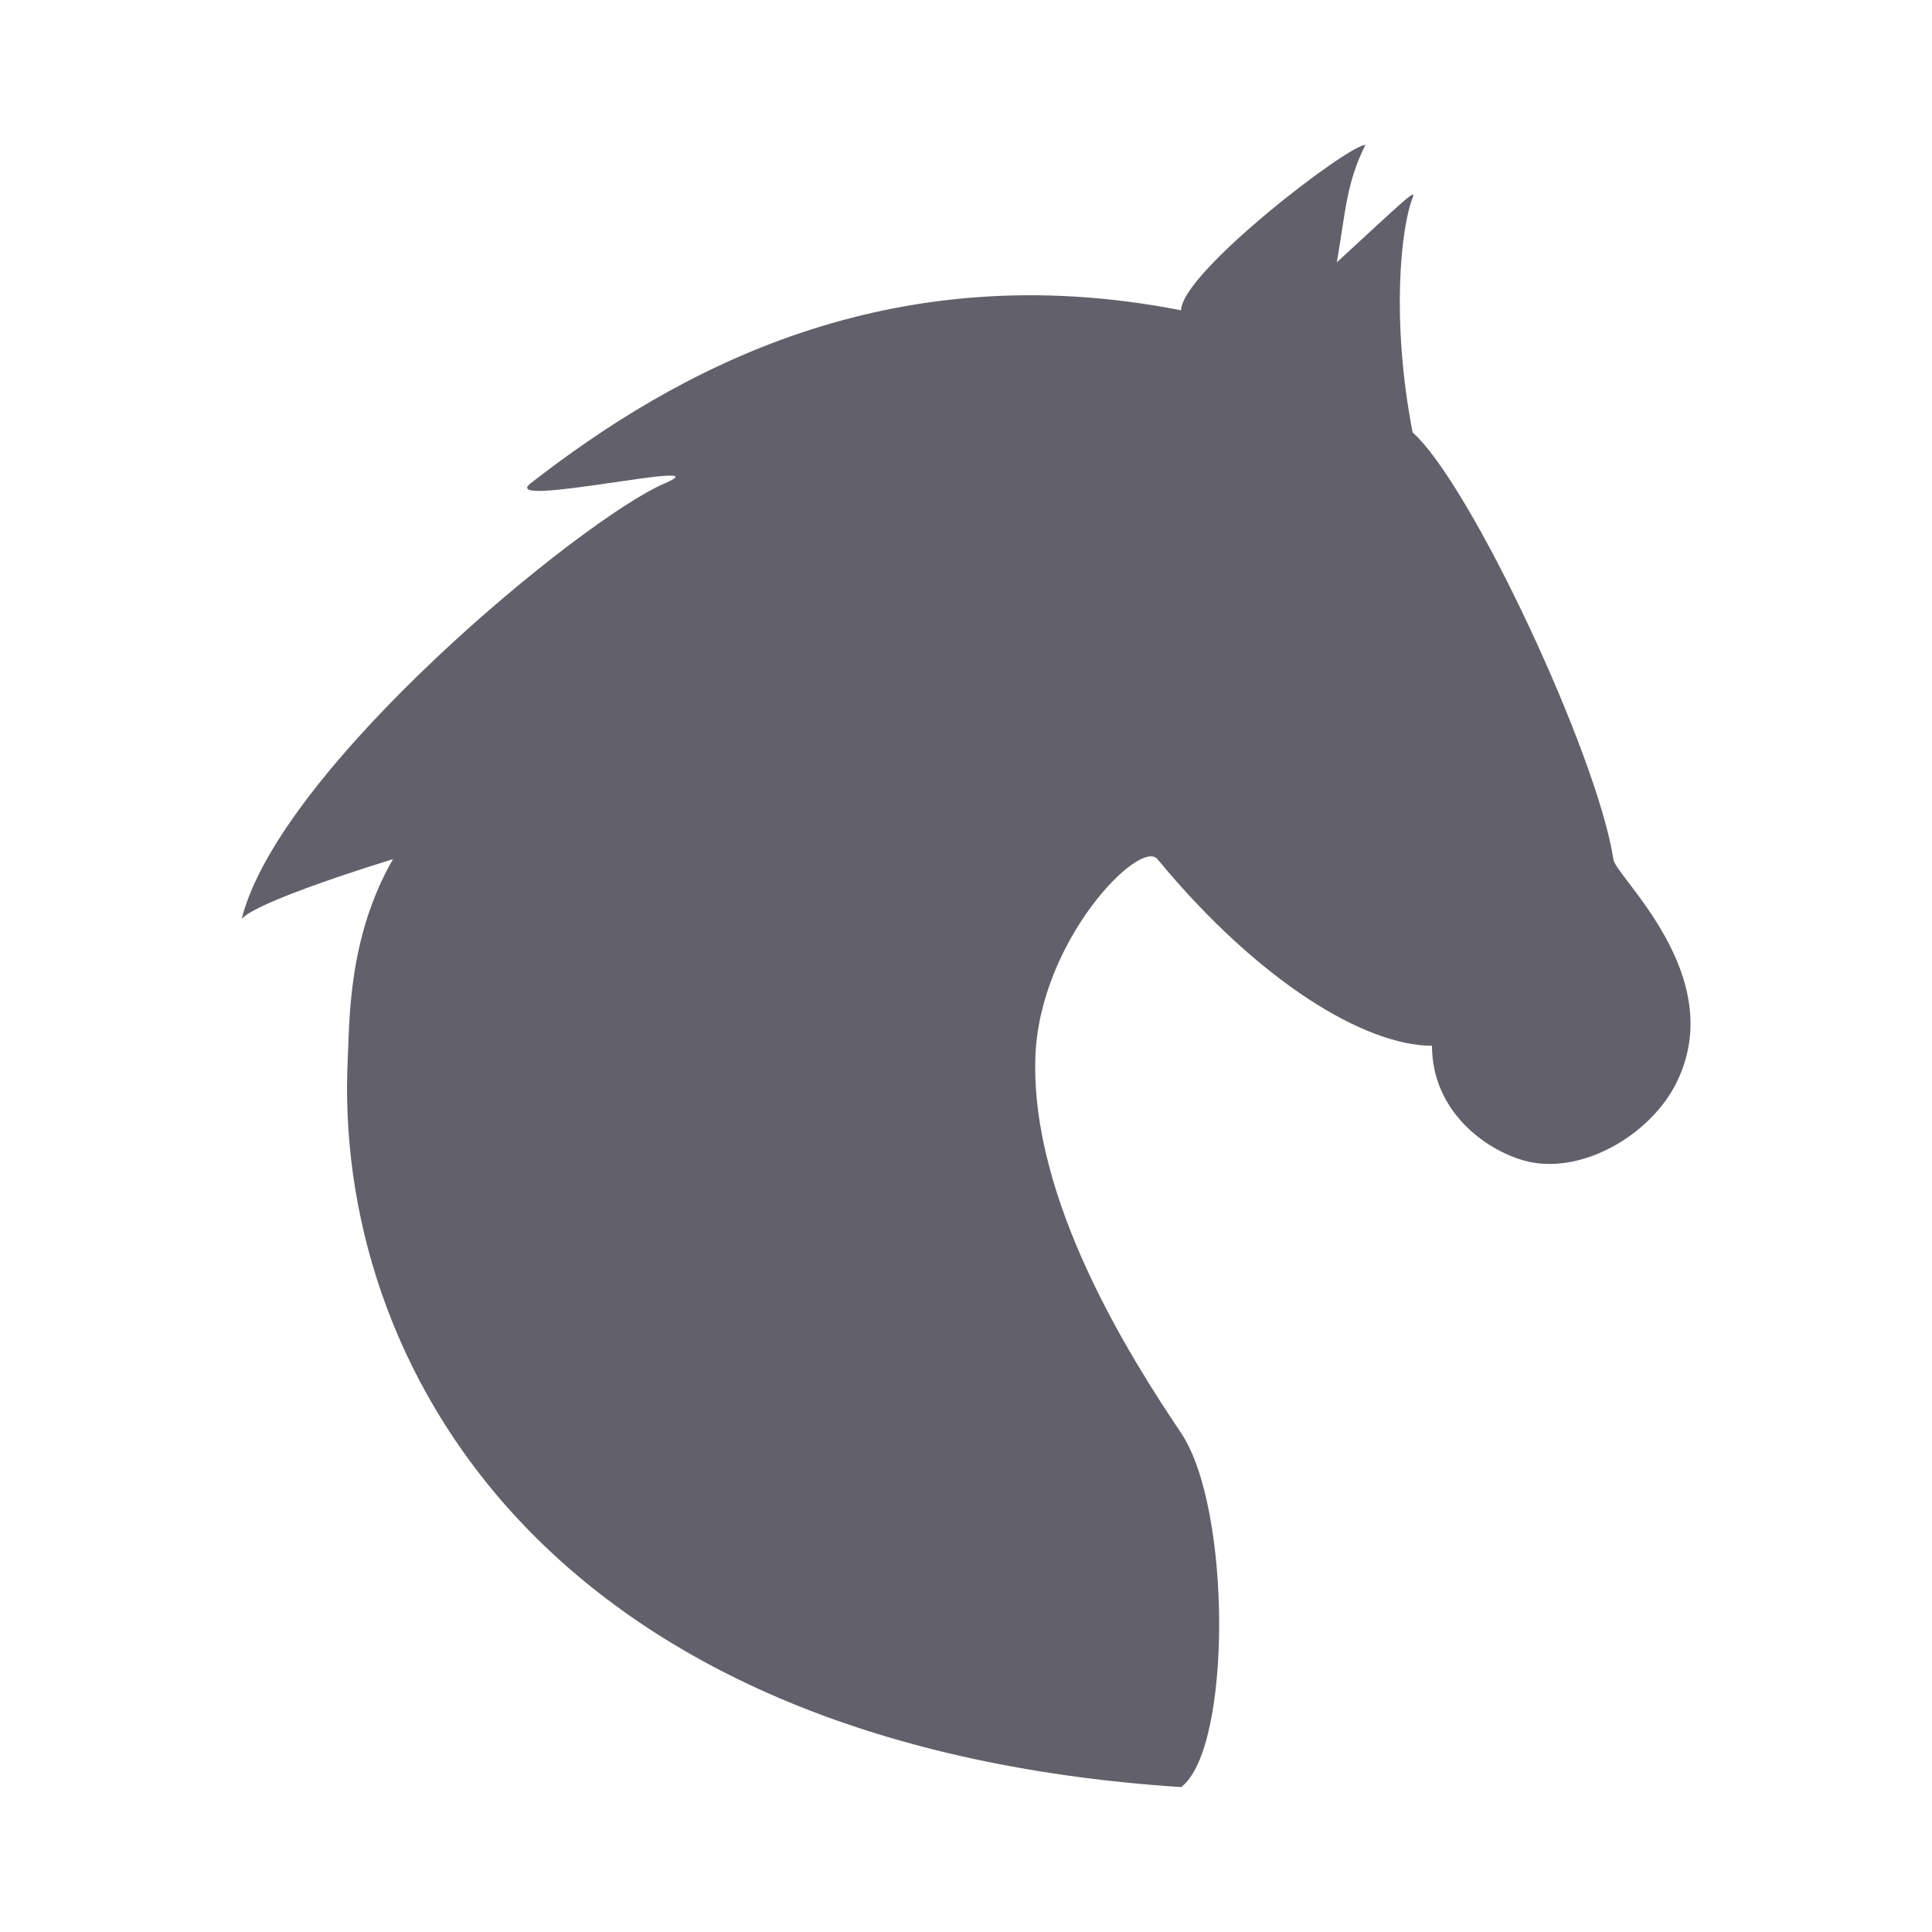<svg xmlns="http://www.w3.org/2000/svg" width="40" height="40" viewBox="0 0 40 40" fill="none">
  <path fill-rule="evenodd" clip-rule="evenodd" d="M24.454 37C25.504 36.21 25.504 31.235 24.454 29.67C23.384 28.078 21.341 24.848 21.436 21.896C21.513 19.479 23.602 17.349 23.964 17.788C26.074 20.341 28.269 21.651 29.648 21.651C29.648 22.995 30.736 23.796 31.546 24.026C32.698 24.355 34.17 23.52 34.716 22.403C35.803 20.184 33.422 18.13 33.404 17.788C33.061 15.594 30.44 10.009 29.247 8.953C28.795 6.613 29.006 4.705 29.247 4.096C29.325 3.898 29.134 4.088 27.678 5.431C27.864 4.343 27.877 3.787 28.269 3C27.908 3 24.454 5.65 24.454 6.425C18.395 5.233 13.975 7.677 10.983 10.009C10.291 10.55 15.06 9.452 13.759 10.009C12.061 10.735 5.772 15.906 5 19.039C5 19.039 5 18.764 8.137 17.787C7.201 19.408 7.238 21.156 7.201 21.898C6.884 28.16 11.217 36.133 24.454 37Z" fill="#62616B"/>
</svg>
